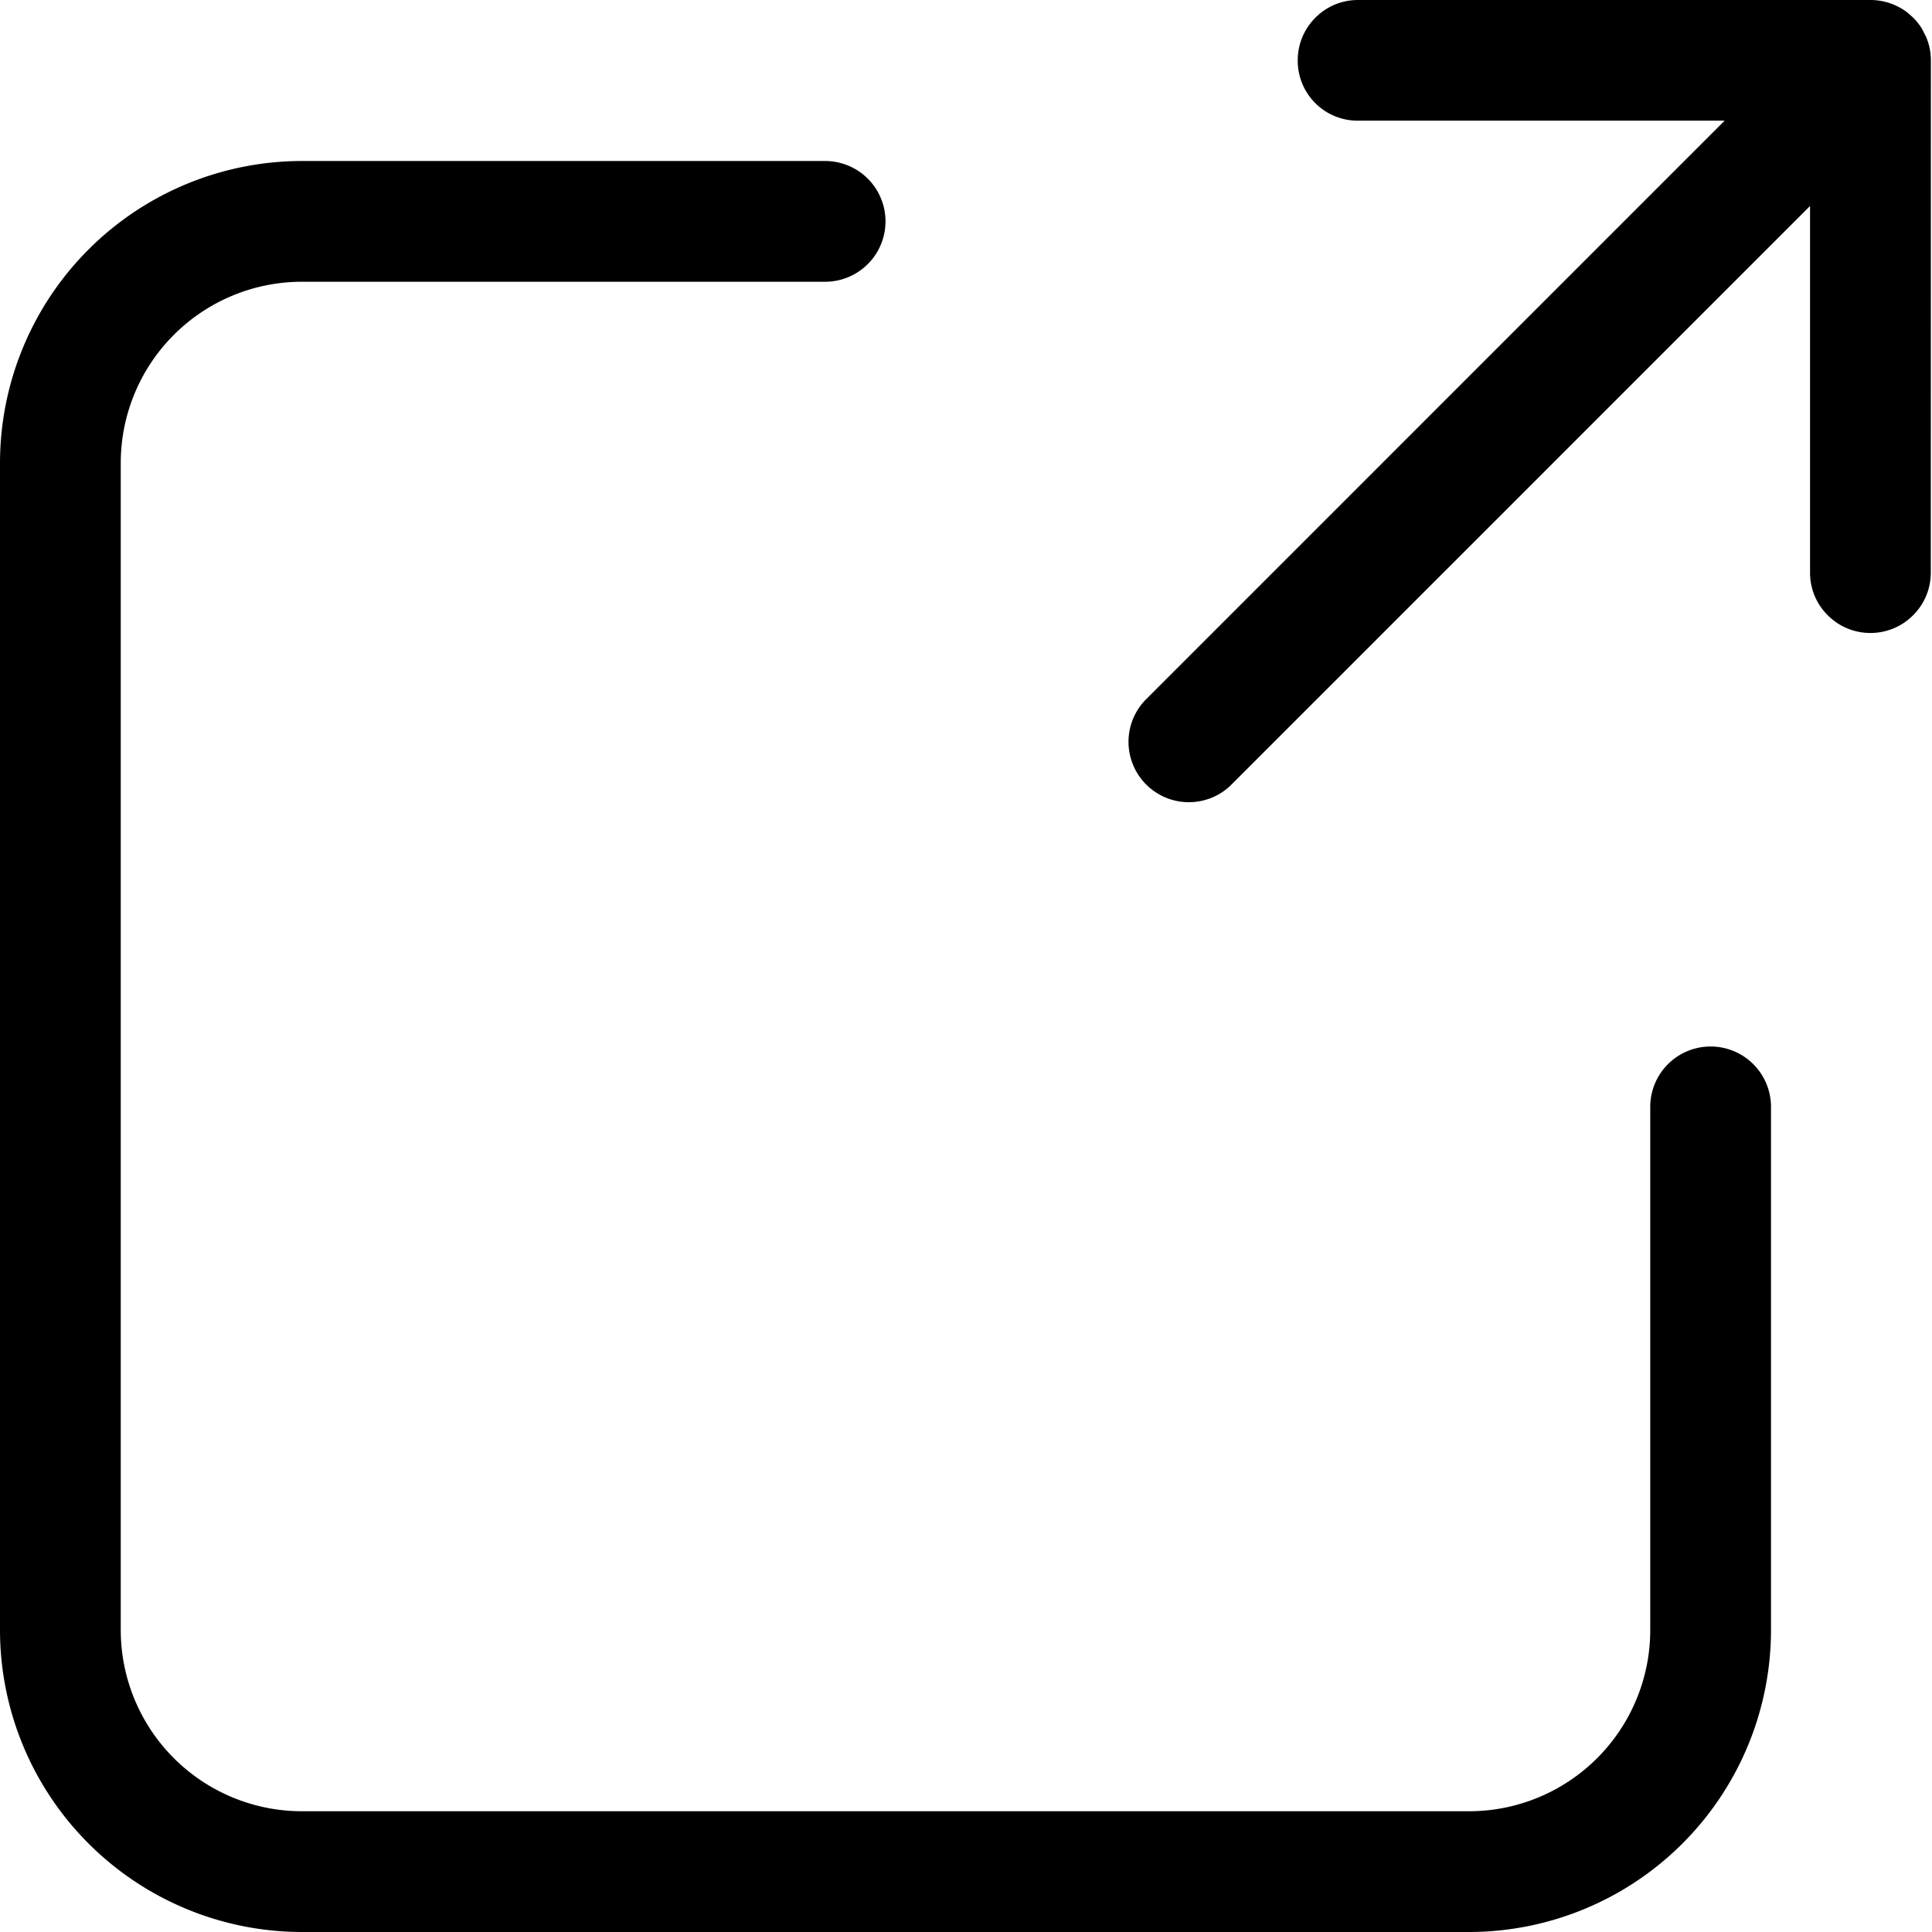 <svg fill="currentColor" viewBox="0 0 24 24" xmlns="http://www.w3.org/2000/svg" role="img"><path d="M10.25 2a.75.75 0 1 1 0 1.5h-6.5A2.252 2.252 0 0 0 1.5 5.75v14.5a2.252 2.252 0 0 0 2.25 2.25h14.5a2.252 2.252 0 0 0 2.25-2.25v-6.5a.75.75 0 0 1 1.5 0v6.5A3.754 3.754 0 0 1 18.25 24H3.75A3.754 3.754 0 0 1 0 20.25V5.75A3.754 3.754 0 0 1 3.75 2zm12.985-2c.1 0 .198.02.29.058l.025.011a.726.726 0 0 1 .15.091l.066.059a.755.755 0 0 1 .109.138l.051.1c.04.092.06.192.06.293l-.001 6.363c0 .2-.078.389-.22.53a.743.743 0 0 1-.53.22.743.743 0 0 1-.53-.22.743.743 0 0 1-.22-.53V2.559L15.28 9.764a.75.75 0 0 1-1.06-1.06l7.204-7.205h-4.553a.744.744 0 0 1-.75-.75c0-.2.078-.388.22-.53A.743.743 0 0 1 16.87 0z"/></svg>